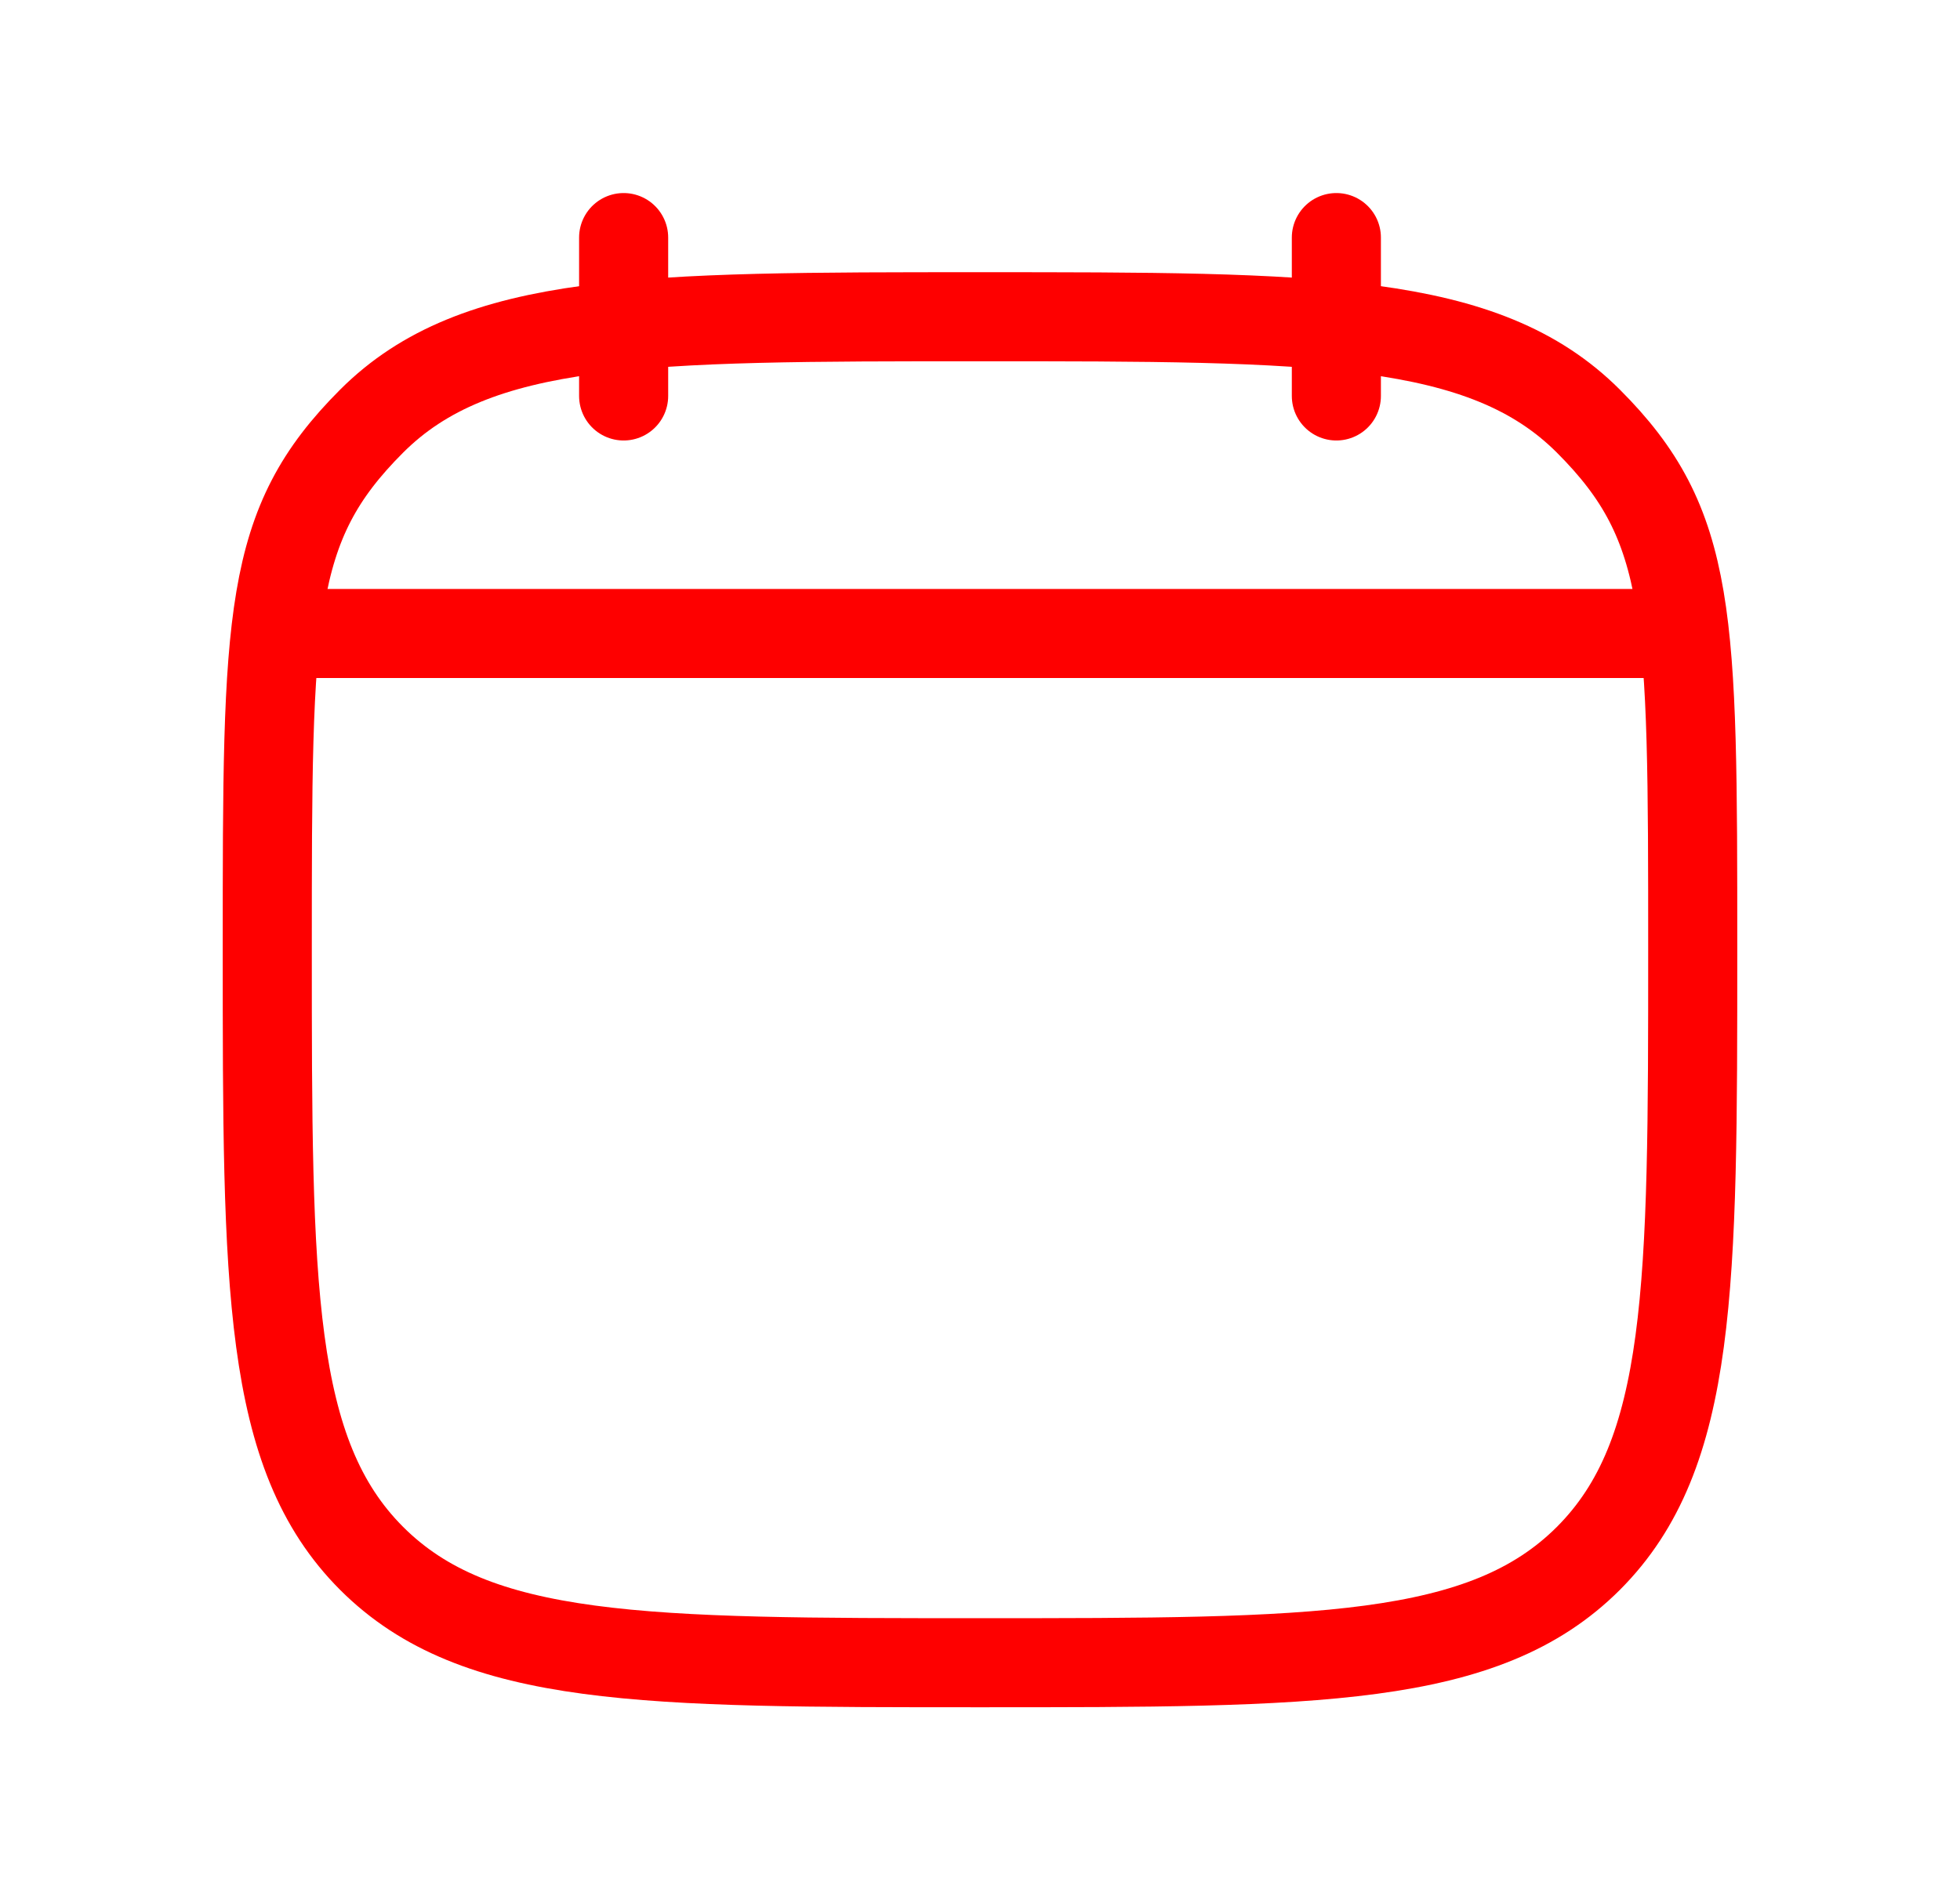 <svg width="33" height="32" viewBox="0 0 33 32" fill="none" xmlns="http://www.w3.org/2000/svg">
<path d="M4.5 16.001C4.5 10.344 4.5 8.849 6.257 7.092C8.015 5.334 10.843 5.334 16.5 5.334C22.157 5.334 24.985 5.334 26.743 7.092C28.5 8.849 28.5 10.344 28.5 16.001C28.5 21.658 28.5 24.486 26.743 26.244C24.985 28.001 22.157 28.001 16.5 28.001C10.843 28.001 8.015 28.001 6.257 26.244C4.5 24.486 4.5 21.658 4.5 16.001Z" stroke="#FE0000" stroke-width="1.5" stroke-linecap="round" stroke-linejoin="round"/>
<path d="M4.833 10.668H28.167" stroke="#FE0000" stroke-width="1.5" stroke-linecap="round" stroke-linejoin="round"/>
<path d="M22.5 6.668V4.001" stroke="#FE0000" stroke-width="1.5" stroke-linecap="round" stroke-linejoin="round"/>
<path d="M10.5 6.668V4.001" stroke="#FE0000" stroke-width="1.5" stroke-linecap="round" stroke-linejoin="round"/>
</svg>
